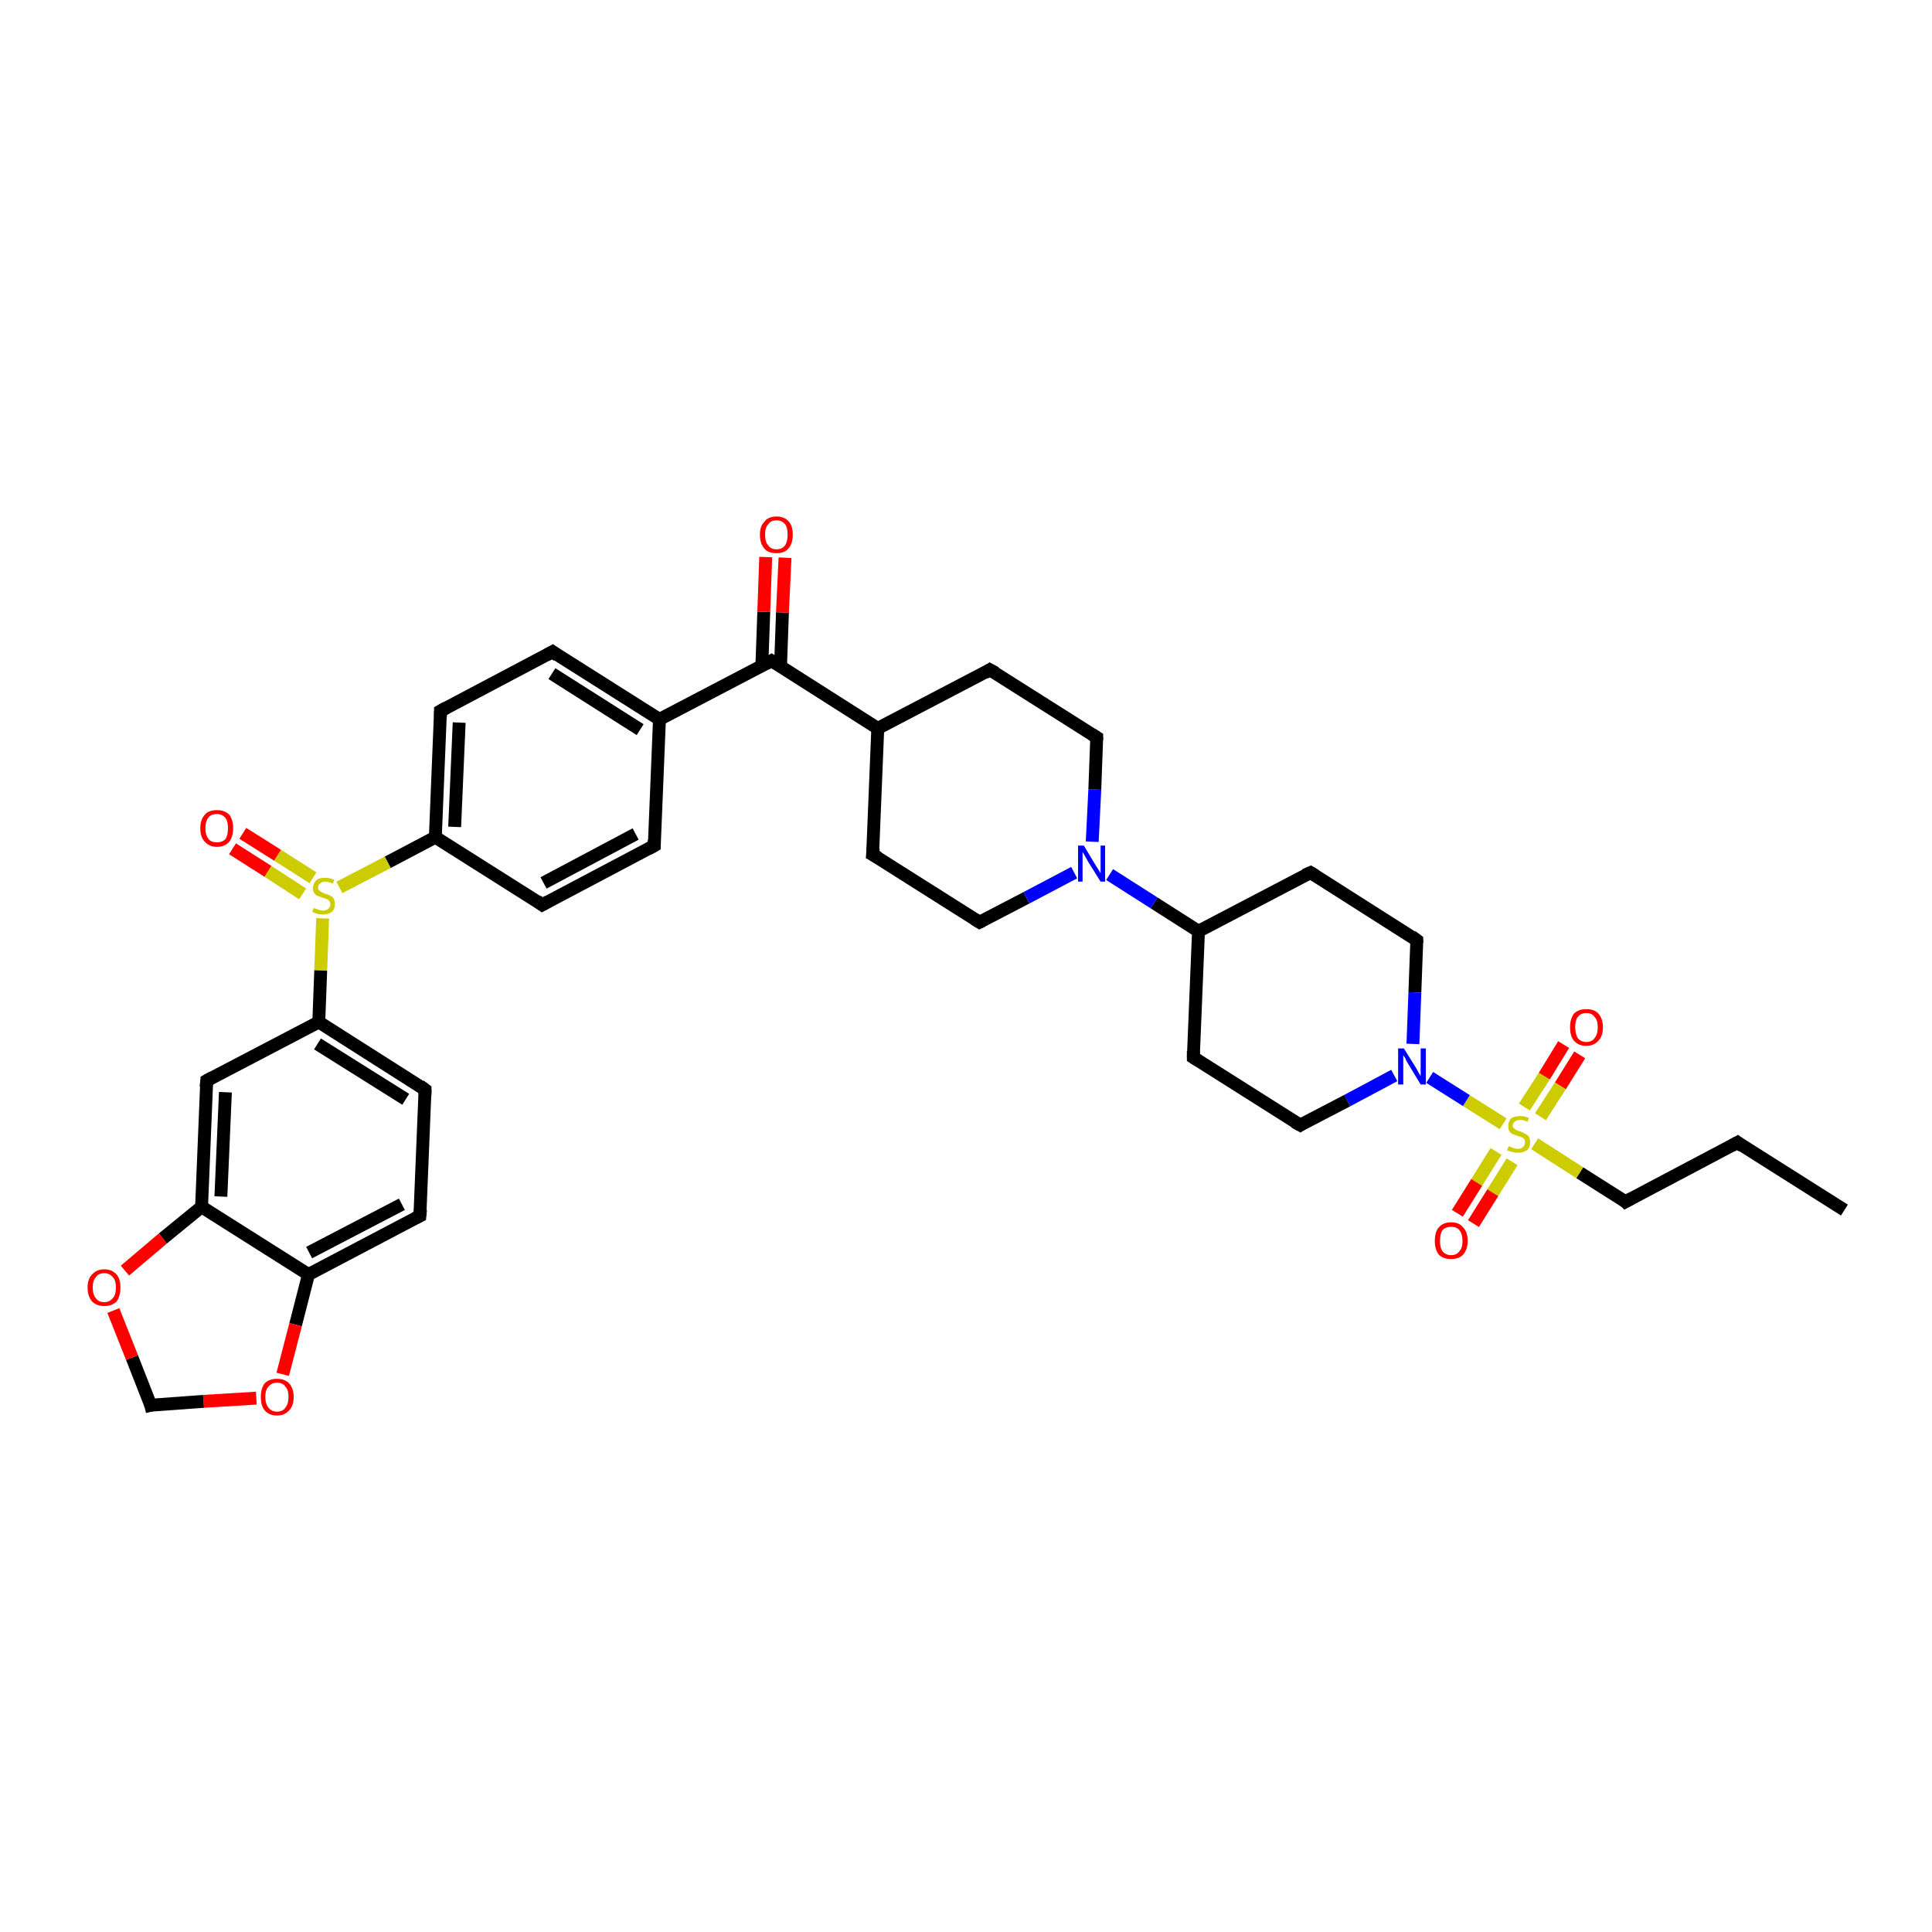 <?xml version='1.0' encoding='iso-8859-1'?>
<svg version='1.1' baseProfile='full'
              xmlns='http://www.w3.org/2000/svg'
                      xmlns:rdkit='http://www.rdkit.org/xml'
                      xmlns:xlink='http://www.w3.org/1999/xlink'
                  xml:space='preserve'
width='300px' height='300px' viewBox='0 0 300 300'>
<!-- END OF HEADER -->
<rect style='opacity:1.0;fill:#FFFFFF;stroke:none' width='300.0' height='300.0' x='0.0' y='0.0'> </rect>
<path class='bond-0 atom-0 atom-1' d='M 286.4,187.9 L 269.8,177.4' style='fill:none;fill-rule:evenodd;stroke:#000000;stroke-width:2.0px;stroke-linecap:butt;stroke-linejoin:miter;stroke-opacity:1' />
<path class='bond-1 atom-1 atom-2' d='M 269.8,177.4 L 252.4,186.6' style='fill:none;fill-rule:evenodd;stroke:#000000;stroke-width:2.0px;stroke-linecap:butt;stroke-linejoin:miter;stroke-opacity:1' />
<path class='bond-2 atom-2 atom-3' d='M 252.4,186.6 L 245.3,182.1' style='fill:none;fill-rule:evenodd;stroke:#000000;stroke-width:2.0px;stroke-linecap:butt;stroke-linejoin:miter;stroke-opacity:1' />
<path class='bond-2 atom-2 atom-3' d='M 245.3,182.1 L 238.3,177.6' style='fill:none;fill-rule:evenodd;stroke:#CCCC00;stroke-width:2.0px;stroke-linecap:butt;stroke-linejoin:miter;stroke-opacity:1' />
<path class='bond-3 atom-3 atom-4' d='M 239.2,173.4 L 242.3,168.6' style='fill:none;fill-rule:evenodd;stroke:#CCCC00;stroke-width:2.0px;stroke-linecap:butt;stroke-linejoin:miter;stroke-opacity:1' />
<path class='bond-3 atom-3 atom-4' d='M 242.3,168.6 L 245.3,163.8' style='fill:none;fill-rule:evenodd;stroke:#FF0000;stroke-width:2.0px;stroke-linecap:butt;stroke-linejoin:miter;stroke-opacity:1' />
<path class='bond-3 atom-3 atom-4' d='M 236.7,171.9 L 239.8,167.1' style='fill:none;fill-rule:evenodd;stroke:#CCCC00;stroke-width:2.0px;stroke-linecap:butt;stroke-linejoin:miter;stroke-opacity:1' />
<path class='bond-3 atom-3 atom-4' d='M 239.8,167.1 L 242.8,162.2' style='fill:none;fill-rule:evenodd;stroke:#FF0000;stroke-width:2.0px;stroke-linecap:butt;stroke-linejoin:miter;stroke-opacity:1' />
<path class='bond-4 atom-3 atom-5' d='M 232.3,178.8 L 229.3,183.6' style='fill:none;fill-rule:evenodd;stroke:#CCCC00;stroke-width:2.0px;stroke-linecap:butt;stroke-linejoin:miter;stroke-opacity:1' />
<path class='bond-4 atom-3 atom-5' d='M 229.3,183.6 L 226.3,188.4' style='fill:none;fill-rule:evenodd;stroke:#FF0000;stroke-width:2.0px;stroke-linecap:butt;stroke-linejoin:miter;stroke-opacity:1' />
<path class='bond-4 atom-3 atom-5' d='M 234.8,180.4 L 231.8,185.2' style='fill:none;fill-rule:evenodd;stroke:#CCCC00;stroke-width:2.0px;stroke-linecap:butt;stroke-linejoin:miter;stroke-opacity:1' />
<path class='bond-4 atom-3 atom-5' d='M 231.8,185.2 L 228.8,190.0' style='fill:none;fill-rule:evenodd;stroke:#FF0000;stroke-width:2.0px;stroke-linecap:butt;stroke-linejoin:miter;stroke-opacity:1' />
<path class='bond-5 atom-3 atom-6' d='M 233.4,174.5 L 227.7,170.9' style='fill:none;fill-rule:evenodd;stroke:#CCCC00;stroke-width:2.0px;stroke-linecap:butt;stroke-linejoin:miter;stroke-opacity:1' />
<path class='bond-5 atom-3 atom-6' d='M 227.7,170.9 L 222.0,167.3' style='fill:none;fill-rule:evenodd;stroke:#0000FF;stroke-width:2.0px;stroke-linecap:butt;stroke-linejoin:miter;stroke-opacity:1' />
<path class='bond-6 atom-6 atom-7' d='M 216.5,167.0 L 209.2,170.9' style='fill:none;fill-rule:evenodd;stroke:#0000FF;stroke-width:2.0px;stroke-linecap:butt;stroke-linejoin:miter;stroke-opacity:1' />
<path class='bond-6 atom-6 atom-7' d='M 209.2,170.9 L 201.9,174.7' style='fill:none;fill-rule:evenodd;stroke:#000000;stroke-width:2.0px;stroke-linecap:butt;stroke-linejoin:miter;stroke-opacity:1' />
<path class='bond-7 atom-7 atom-8' d='M 201.9,174.7 L 185.3,164.2' style='fill:none;fill-rule:evenodd;stroke:#000000;stroke-width:2.0px;stroke-linecap:butt;stroke-linejoin:miter;stroke-opacity:1' />
<path class='bond-8 atom-8 atom-9' d='M 185.3,164.2 L 186.1,144.6' style='fill:none;fill-rule:evenodd;stroke:#000000;stroke-width:2.0px;stroke-linecap:butt;stroke-linejoin:miter;stroke-opacity:1' />
<path class='bond-9 atom-9 atom-10' d='M 186.1,144.6 L 203.5,135.5' style='fill:none;fill-rule:evenodd;stroke:#000000;stroke-width:2.0px;stroke-linecap:butt;stroke-linejoin:miter;stroke-opacity:1' />
<path class='bond-10 atom-10 atom-11' d='M 203.5,135.5 L 220.0,146.0' style='fill:none;fill-rule:evenodd;stroke:#000000;stroke-width:2.0px;stroke-linecap:butt;stroke-linejoin:miter;stroke-opacity:1' />
<path class='bond-11 atom-9 atom-12' d='M 186.1,144.6 L 179.2,140.2' style='fill:none;fill-rule:evenodd;stroke:#000000;stroke-width:2.0px;stroke-linecap:butt;stroke-linejoin:miter;stroke-opacity:1' />
<path class='bond-11 atom-9 atom-12' d='M 179.2,140.2 L 172.3,135.8' style='fill:none;fill-rule:evenodd;stroke:#0000FF;stroke-width:2.0px;stroke-linecap:butt;stroke-linejoin:miter;stroke-opacity:1' />
<path class='bond-12 atom-12 atom-13' d='M 169.6,130.7 L 170.0,122.6' style='fill:none;fill-rule:evenodd;stroke:#0000FF;stroke-width:2.0px;stroke-linecap:butt;stroke-linejoin:miter;stroke-opacity:1' />
<path class='bond-12 atom-12 atom-13' d='M 170.0,122.6 L 170.3,114.5' style='fill:none;fill-rule:evenodd;stroke:#000000;stroke-width:2.0px;stroke-linecap:butt;stroke-linejoin:miter;stroke-opacity:1' />
<path class='bond-13 atom-13 atom-14' d='M 170.3,114.5 L 153.7,104.0' style='fill:none;fill-rule:evenodd;stroke:#000000;stroke-width:2.0px;stroke-linecap:butt;stroke-linejoin:miter;stroke-opacity:1' />
<path class='bond-14 atom-14 atom-15' d='M 153.7,104.0 L 136.3,113.1' style='fill:none;fill-rule:evenodd;stroke:#000000;stroke-width:2.0px;stroke-linecap:butt;stroke-linejoin:miter;stroke-opacity:1' />
<path class='bond-15 atom-15 atom-16' d='M 136.3,113.1 L 135.5,132.7' style='fill:none;fill-rule:evenodd;stroke:#000000;stroke-width:2.0px;stroke-linecap:butt;stroke-linejoin:miter;stroke-opacity:1' />
<path class='bond-16 atom-16 atom-17' d='M 135.5,132.7 L 152.1,143.2' style='fill:none;fill-rule:evenodd;stroke:#000000;stroke-width:2.0px;stroke-linecap:butt;stroke-linejoin:miter;stroke-opacity:1' />
<path class='bond-17 atom-15 atom-18' d='M 136.3,113.1 L 119.8,102.6' style='fill:none;fill-rule:evenodd;stroke:#000000;stroke-width:2.0px;stroke-linecap:butt;stroke-linejoin:miter;stroke-opacity:1' />
<path class='bond-18 atom-18 atom-19' d='M 121.2,103.5 L 121.5,95.1' style='fill:none;fill-rule:evenodd;stroke:#000000;stroke-width:2.0px;stroke-linecap:butt;stroke-linejoin:miter;stroke-opacity:1' />
<path class='bond-18 atom-18 atom-19' d='M 121.5,95.1 L 121.9,86.6' style='fill:none;fill-rule:evenodd;stroke:#FF0000;stroke-width:2.0px;stroke-linecap:butt;stroke-linejoin:miter;stroke-opacity:1' />
<path class='bond-18 atom-18 atom-19' d='M 118.3,103.4 L 118.6,95.0' style='fill:none;fill-rule:evenodd;stroke:#000000;stroke-width:2.0px;stroke-linecap:butt;stroke-linejoin:miter;stroke-opacity:1' />
<path class='bond-18 atom-18 atom-19' d='M 118.6,95.0 L 118.9,86.5' style='fill:none;fill-rule:evenodd;stroke:#FF0000;stroke-width:2.0px;stroke-linecap:butt;stroke-linejoin:miter;stroke-opacity:1' />
<path class='bond-19 atom-18 atom-20' d='M 119.8,102.6 L 102.4,111.7' style='fill:none;fill-rule:evenodd;stroke:#000000;stroke-width:2.0px;stroke-linecap:butt;stroke-linejoin:miter;stroke-opacity:1' />
<path class='bond-20 atom-20 atom-21' d='M 102.4,111.7 L 85.8,101.2' style='fill:none;fill-rule:evenodd;stroke:#000000;stroke-width:2.0px;stroke-linecap:butt;stroke-linejoin:miter;stroke-opacity:1' />
<path class='bond-20 atom-20 atom-21' d='M 99.4,113.3 L 85.7,104.6' style='fill:none;fill-rule:evenodd;stroke:#000000;stroke-width:2.0px;stroke-linecap:butt;stroke-linejoin:miter;stroke-opacity:1' />
<path class='bond-21 atom-21 atom-22' d='M 85.8,101.2 L 68.4,110.4' style='fill:none;fill-rule:evenodd;stroke:#000000;stroke-width:2.0px;stroke-linecap:butt;stroke-linejoin:miter;stroke-opacity:1' />
<path class='bond-22 atom-22 atom-23' d='M 68.4,110.4 L 67.6,130.0' style='fill:none;fill-rule:evenodd;stroke:#000000;stroke-width:2.0px;stroke-linecap:butt;stroke-linejoin:miter;stroke-opacity:1' />
<path class='bond-22 atom-22 atom-23' d='M 71.3,112.2 L 70.6,128.4' style='fill:none;fill-rule:evenodd;stroke:#000000;stroke-width:2.0px;stroke-linecap:butt;stroke-linejoin:miter;stroke-opacity:1' />
<path class='bond-23 atom-23 atom-24' d='M 67.6,130.0 L 84.2,140.5' style='fill:none;fill-rule:evenodd;stroke:#000000;stroke-width:2.0px;stroke-linecap:butt;stroke-linejoin:miter;stroke-opacity:1' />
<path class='bond-24 atom-24 atom-25' d='M 84.2,140.5 L 101.6,131.3' style='fill:none;fill-rule:evenodd;stroke:#000000;stroke-width:2.0px;stroke-linecap:butt;stroke-linejoin:miter;stroke-opacity:1' />
<path class='bond-24 atom-24 atom-25' d='M 84.4,137.1 L 98.7,129.5' style='fill:none;fill-rule:evenodd;stroke:#000000;stroke-width:2.0px;stroke-linecap:butt;stroke-linejoin:miter;stroke-opacity:1' />
<path class='bond-25 atom-23 atom-26' d='M 67.6,130.0 L 60.2,133.9' style='fill:none;fill-rule:evenodd;stroke:#000000;stroke-width:2.0px;stroke-linecap:butt;stroke-linejoin:miter;stroke-opacity:1' />
<path class='bond-25 atom-23 atom-26' d='M 60.2,133.9 L 52.7,137.8' style='fill:none;fill-rule:evenodd;stroke:#CCCC00;stroke-width:2.0px;stroke-linecap:butt;stroke-linejoin:miter;stroke-opacity:1' />
<path class='bond-26 atom-26 atom-27' d='M 48.6,136.3 L 43.1,132.8' style='fill:none;fill-rule:evenodd;stroke:#CCCC00;stroke-width:2.0px;stroke-linecap:butt;stroke-linejoin:miter;stroke-opacity:1' />
<path class='bond-26 atom-26 atom-27' d='M 43.1,132.8 L 37.7,129.4' style='fill:none;fill-rule:evenodd;stroke:#FF0000;stroke-width:2.0px;stroke-linecap:butt;stroke-linejoin:miter;stroke-opacity:1' />
<path class='bond-26 atom-26 atom-27' d='M 47.0,138.8 L 41.6,135.3' style='fill:none;fill-rule:evenodd;stroke:#CCCC00;stroke-width:2.0px;stroke-linecap:butt;stroke-linejoin:miter;stroke-opacity:1' />
<path class='bond-26 atom-26 atom-27' d='M 41.6,135.3 L 36.1,131.8' style='fill:none;fill-rule:evenodd;stroke:#FF0000;stroke-width:2.0px;stroke-linecap:butt;stroke-linejoin:miter;stroke-opacity:1' />
<path class='bond-27 atom-26 atom-28' d='M 50.1,142.6 L 49.8,150.7' style='fill:none;fill-rule:evenodd;stroke:#CCCC00;stroke-width:2.0px;stroke-linecap:butt;stroke-linejoin:miter;stroke-opacity:1' />
<path class='bond-27 atom-26 atom-28' d='M 49.8,150.7 L 49.5,158.7' style='fill:none;fill-rule:evenodd;stroke:#000000;stroke-width:2.0px;stroke-linecap:butt;stroke-linejoin:miter;stroke-opacity:1' />
<path class='bond-28 atom-28 atom-29' d='M 49.5,158.7 L 66.0,169.2' style='fill:none;fill-rule:evenodd;stroke:#000000;stroke-width:2.0px;stroke-linecap:butt;stroke-linejoin:miter;stroke-opacity:1' />
<path class='bond-28 atom-28 atom-29' d='M 49.3,162.1 L 63.0,170.7' style='fill:none;fill-rule:evenodd;stroke:#000000;stroke-width:2.0px;stroke-linecap:butt;stroke-linejoin:miter;stroke-opacity:1' />
<path class='bond-29 atom-29 atom-30' d='M 66.0,169.2 L 65.2,188.8' style='fill:none;fill-rule:evenodd;stroke:#000000;stroke-width:2.0px;stroke-linecap:butt;stroke-linejoin:miter;stroke-opacity:1' />
<path class='bond-30 atom-30 atom-31' d='M 65.2,188.8 L 47.9,197.9' style='fill:none;fill-rule:evenodd;stroke:#000000;stroke-width:2.0px;stroke-linecap:butt;stroke-linejoin:miter;stroke-opacity:1' />
<path class='bond-30 atom-30 atom-31' d='M 62.4,187.0 L 48.0,194.5' style='fill:none;fill-rule:evenodd;stroke:#000000;stroke-width:2.0px;stroke-linecap:butt;stroke-linejoin:miter;stroke-opacity:1' />
<path class='bond-31 atom-31 atom-32' d='M 47.9,197.9 L 45.9,205.7' style='fill:none;fill-rule:evenodd;stroke:#000000;stroke-width:2.0px;stroke-linecap:butt;stroke-linejoin:miter;stroke-opacity:1' />
<path class='bond-31 atom-31 atom-32' d='M 45.9,205.7 L 43.9,213.4' style='fill:none;fill-rule:evenodd;stroke:#FF0000;stroke-width:2.0px;stroke-linecap:butt;stroke-linejoin:miter;stroke-opacity:1' />
<path class='bond-32 atom-32 atom-33' d='M 39.8,217.1 L 31.6,217.6' style='fill:none;fill-rule:evenodd;stroke:#FF0000;stroke-width:2.0px;stroke-linecap:butt;stroke-linejoin:miter;stroke-opacity:1' />
<path class='bond-32 atom-32 atom-33' d='M 31.6,217.6 L 23.4,218.2' style='fill:none;fill-rule:evenodd;stroke:#000000;stroke-width:2.0px;stroke-linecap:butt;stroke-linejoin:miter;stroke-opacity:1' />
<path class='bond-33 atom-33 atom-34' d='M 23.4,218.2 L 20.5,210.8' style='fill:none;fill-rule:evenodd;stroke:#000000;stroke-width:2.0px;stroke-linecap:butt;stroke-linejoin:miter;stroke-opacity:1' />
<path class='bond-33 atom-33 atom-34' d='M 20.5,210.8 L 17.6,203.5' style='fill:none;fill-rule:evenodd;stroke:#FF0000;stroke-width:2.0px;stroke-linecap:butt;stroke-linejoin:miter;stroke-opacity:1' />
<path class='bond-34 atom-34 atom-35' d='M 19.4,197.3 L 25.3,192.3' style='fill:none;fill-rule:evenodd;stroke:#FF0000;stroke-width:2.0px;stroke-linecap:butt;stroke-linejoin:miter;stroke-opacity:1' />
<path class='bond-34 atom-34 atom-35' d='M 25.3,192.3 L 31.3,187.4' style='fill:none;fill-rule:evenodd;stroke:#000000;stroke-width:2.0px;stroke-linecap:butt;stroke-linejoin:miter;stroke-opacity:1' />
<path class='bond-35 atom-35 atom-36' d='M 31.3,187.4 L 32.1,167.8' style='fill:none;fill-rule:evenodd;stroke:#000000;stroke-width:2.0px;stroke-linecap:butt;stroke-linejoin:miter;stroke-opacity:1' />
<path class='bond-35 atom-35 atom-36' d='M 34.3,185.8 L 35.0,169.6' style='fill:none;fill-rule:evenodd;stroke:#000000;stroke-width:2.0px;stroke-linecap:butt;stroke-linejoin:miter;stroke-opacity:1' />
<path class='bond-36 atom-11 atom-6' d='M 220.0,146.0 L 219.7,154.1' style='fill:none;fill-rule:evenodd;stroke:#000000;stroke-width:2.0px;stroke-linecap:butt;stroke-linejoin:miter;stroke-opacity:1' />
<path class='bond-36 atom-11 atom-6' d='M 219.7,154.1 L 219.4,162.1' style='fill:none;fill-rule:evenodd;stroke:#0000FF;stroke-width:2.0px;stroke-linecap:butt;stroke-linejoin:miter;stroke-opacity:1' />
<path class='bond-37 atom-17 atom-12' d='M 152.1,143.2 L 159.4,139.4' style='fill:none;fill-rule:evenodd;stroke:#000000;stroke-width:2.0px;stroke-linecap:butt;stroke-linejoin:miter;stroke-opacity:1' />
<path class='bond-37 atom-17 atom-12' d='M 159.4,139.4 L 166.8,135.5' style='fill:none;fill-rule:evenodd;stroke:#0000FF;stroke-width:2.0px;stroke-linecap:butt;stroke-linejoin:miter;stroke-opacity:1' />
<path class='bond-38 atom-25 atom-20' d='M 101.6,131.3 L 102.4,111.7' style='fill:none;fill-rule:evenodd;stroke:#000000;stroke-width:2.0px;stroke-linecap:butt;stroke-linejoin:miter;stroke-opacity:1' />
<path class='bond-39 atom-36 atom-28' d='M 32.1,167.8 L 49.5,158.7' style='fill:none;fill-rule:evenodd;stroke:#000000;stroke-width:2.0px;stroke-linecap:butt;stroke-linejoin:miter;stroke-opacity:1' />
<path class='bond-40 atom-35 atom-31' d='M 31.3,187.4 L 47.9,197.9' style='fill:none;fill-rule:evenodd;stroke:#000000;stroke-width:2.0px;stroke-linecap:butt;stroke-linejoin:miter;stroke-opacity:1' />
<path d='M 270.6,178.0 L 269.8,177.4 L 268.9,177.9' style='fill:none;stroke:#000000;stroke-width:2.0px;stroke-linecap:butt;stroke-linejoin:miter;stroke-opacity:1;' />
<path d='M 253.3,186.1 L 252.4,186.6 L 252.1,186.3' style='fill:none;stroke:#000000;stroke-width:2.0px;stroke-linecap:butt;stroke-linejoin:miter;stroke-opacity:1;' />
<path d='M 202.2,174.5 L 201.9,174.7 L 201.0,174.2' style='fill:none;stroke:#000000;stroke-width:2.0px;stroke-linecap:butt;stroke-linejoin:miter;stroke-opacity:1;' />
<path d='M 186.1,164.7 L 185.3,164.2 L 185.3,163.2' style='fill:none;stroke:#000000;stroke-width:2.0px;stroke-linecap:butt;stroke-linejoin:miter;stroke-opacity:1;' />
<path d='M 202.6,135.9 L 203.5,135.5 L 204.3,136.0' style='fill:none;stroke:#000000;stroke-width:2.0px;stroke-linecap:butt;stroke-linejoin:miter;stroke-opacity:1;' />
<path d='M 219.2,145.4 L 220.0,146.0 L 220.0,146.4' style='fill:none;stroke:#000000;stroke-width:2.0px;stroke-linecap:butt;stroke-linejoin:miter;stroke-opacity:1;' />
<path d='M 170.3,114.9 L 170.3,114.5 L 169.5,114.0' style='fill:none;stroke:#000000;stroke-width:2.0px;stroke-linecap:butt;stroke-linejoin:miter;stroke-opacity:1;' />
<path d='M 154.6,104.5 L 153.7,104.0 L 152.9,104.5' style='fill:none;stroke:#000000;stroke-width:2.0px;stroke-linecap:butt;stroke-linejoin:miter;stroke-opacity:1;' />
<path d='M 135.6,131.7 L 135.5,132.7 L 136.4,133.2' style='fill:none;stroke:#000000;stroke-width:2.0px;stroke-linecap:butt;stroke-linejoin:miter;stroke-opacity:1;' />
<path d='M 151.3,142.7 L 152.1,143.2 L 152.5,143.0' style='fill:none;stroke:#000000;stroke-width:2.0px;stroke-linecap:butt;stroke-linejoin:miter;stroke-opacity:1;' />
<path d='M 120.6,103.1 L 119.8,102.6 L 118.9,103.1' style='fill:none;stroke:#000000;stroke-width:2.0px;stroke-linecap:butt;stroke-linejoin:miter;stroke-opacity:1;' />
<path d='M 86.6,101.8 L 85.8,101.2 L 84.9,101.7' style='fill:none;stroke:#000000;stroke-width:2.0px;stroke-linecap:butt;stroke-linejoin:miter;stroke-opacity:1;' />
<path d='M 69.3,109.9 L 68.4,110.4 L 68.4,111.3' style='fill:none;stroke:#000000;stroke-width:2.0px;stroke-linecap:butt;stroke-linejoin:miter;stroke-opacity:1;' />
<path d='M 83.4,139.9 L 84.2,140.5 L 85.1,140.0' style='fill:none;stroke:#000000;stroke-width:2.0px;stroke-linecap:butt;stroke-linejoin:miter;stroke-opacity:1;' />
<path d='M 100.7,131.8 L 101.6,131.3 L 101.6,130.4' style='fill:none;stroke:#000000;stroke-width:2.0px;stroke-linecap:butt;stroke-linejoin:miter;stroke-opacity:1;' />
<path d='M 65.2,168.6 L 66.0,169.2 L 66.0,170.1' style='fill:none;stroke:#000000;stroke-width:2.0px;stroke-linecap:butt;stroke-linejoin:miter;stroke-opacity:1;' />
<path d='M 65.3,187.8 L 65.2,188.8 L 64.4,189.2' style='fill:none;stroke:#000000;stroke-width:2.0px;stroke-linecap:butt;stroke-linejoin:miter;stroke-opacity:1;' />
<path d='M 23.8,218.1 L 23.4,218.2 L 23.3,217.8' style='fill:none;stroke:#000000;stroke-width:2.0px;stroke-linecap:butt;stroke-linejoin:miter;stroke-opacity:1;' />
<path d='M 32.0,168.8 L 32.1,167.8 L 33.0,167.3' style='fill:none;stroke:#000000;stroke-width:2.0px;stroke-linecap:butt;stroke-linejoin:miter;stroke-opacity:1;' />
<path class='atom-3' d='M 234.3 178.0
Q 234.3 178.0, 234.6 178.1
Q 234.8 178.2, 235.1 178.3
Q 235.4 178.4, 235.7 178.4
Q 236.2 178.4, 236.5 178.1
Q 236.8 177.8, 236.8 177.4
Q 236.8 177.1, 236.7 176.9
Q 236.5 176.7, 236.3 176.6
Q 236.1 176.5, 235.7 176.4
Q 235.2 176.2, 234.9 176.1
Q 234.6 176.0, 234.4 175.7
Q 234.2 175.4, 234.2 174.9
Q 234.2 174.2, 234.6 173.7
Q 235.1 173.3, 236.1 173.3
Q 236.7 173.3, 237.4 173.6
L 237.2 174.2
Q 236.6 173.9, 236.1 173.9
Q 235.5 173.9, 235.2 174.2
Q 234.9 174.4, 234.9 174.8
Q 234.9 175.1, 235.1 175.2
Q 235.3 175.4, 235.5 175.5
Q 235.7 175.6, 236.1 175.7
Q 236.6 175.9, 236.9 176.1
Q 237.2 176.2, 237.4 176.5
Q 237.6 176.9, 237.6 177.4
Q 237.6 178.2, 237.1 178.6
Q 236.6 179.0, 235.7 179.0
Q 235.2 179.0, 234.9 178.9
Q 234.5 178.8, 234.0 178.6
L 234.3 178.0
' fill='#CCCC00'/>
<path class='atom-4' d='M 243.8 159.5
Q 243.8 158.2, 244.4 157.4
Q 245.1 156.7, 246.3 156.7
Q 247.6 156.7, 248.2 157.4
Q 248.9 158.2, 248.9 159.5
Q 248.9 160.9, 248.2 161.6
Q 247.5 162.4, 246.3 162.4
Q 245.1 162.4, 244.4 161.6
Q 243.8 160.9, 243.8 159.5
M 246.3 161.8
Q 247.2 161.8, 247.6 161.2
Q 248.1 160.6, 248.1 159.5
Q 248.1 158.4, 247.6 157.9
Q 247.2 157.3, 246.3 157.3
Q 245.5 157.3, 245.0 157.9
Q 244.6 158.4, 244.6 159.5
Q 244.6 160.6, 245.0 161.2
Q 245.5 161.8, 246.3 161.8
' fill='#FF0000'/>
<path class='atom-5' d='M 222.8 192.7
Q 222.8 191.3, 223.4 190.6
Q 224.1 189.8, 225.3 189.8
Q 226.6 189.8, 227.2 190.6
Q 227.9 191.3, 227.9 192.7
Q 227.9 194.0, 227.2 194.8
Q 226.6 195.5, 225.3 195.5
Q 224.1 195.5, 223.4 194.8
Q 222.8 194.0, 222.8 192.7
M 225.3 194.9
Q 226.2 194.9, 226.6 194.3
Q 227.1 193.8, 227.1 192.7
Q 227.1 191.6, 226.6 191.0
Q 226.2 190.5, 225.3 190.5
Q 224.5 190.5, 224.0 191.0
Q 223.6 191.6, 223.6 192.7
Q 223.6 193.8, 224.0 194.3
Q 224.5 194.9, 225.3 194.9
' fill='#FF0000'/>
<path class='atom-6' d='M 218.0 162.8
L 219.8 165.7
Q 220.0 166.0, 220.3 166.6
Q 220.6 167.1, 220.6 167.1
L 220.6 162.8
L 221.4 162.8
L 221.4 168.4
L 220.6 168.4
L 218.6 165.1
Q 218.4 164.8, 218.2 164.3
Q 217.9 163.9, 217.9 163.8
L 217.9 168.4
L 217.1 168.4
L 217.1 162.8
L 218.0 162.8
' fill='#0000FF'/>
<path class='atom-12' d='M 168.3 131.3
L 170.1 134.3
Q 170.3 134.6, 170.6 135.1
Q 170.9 135.6, 170.9 135.6
L 170.9 131.3
L 171.6 131.3
L 171.6 136.9
L 170.9 136.9
L 168.9 133.7
Q 168.7 133.3, 168.4 132.8
Q 168.2 132.4, 168.1 132.3
L 168.1 136.9
L 167.4 136.9
L 167.4 131.3
L 168.3 131.3
' fill='#0000FF'/>
<path class='atom-19' d='M 118.0 83.0
Q 118.0 81.7, 118.7 81.0
Q 119.3 80.2, 120.6 80.2
Q 121.8 80.2, 122.5 81.0
Q 123.1 81.7, 123.1 83.0
Q 123.1 84.4, 122.4 85.2
Q 121.8 85.9, 120.6 85.9
Q 119.3 85.9, 118.7 85.2
Q 118.0 84.4, 118.0 83.0
M 120.6 85.3
Q 121.4 85.3, 121.9 84.7
Q 122.3 84.1, 122.3 83.0
Q 122.3 81.9, 121.9 81.4
Q 121.4 80.8, 120.6 80.8
Q 119.7 80.8, 119.3 81.4
Q 118.8 81.9, 118.8 83.0
Q 118.8 84.2, 119.3 84.7
Q 119.7 85.3, 120.6 85.3
' fill='#FF0000'/>
<path class='atom-26' d='M 48.7 141.0
Q 48.8 141.0, 49.0 141.1
Q 49.3 141.2, 49.6 141.3
Q 49.8 141.4, 50.1 141.4
Q 50.7 141.4, 51.0 141.1
Q 51.3 140.8, 51.3 140.4
Q 51.3 140.1, 51.1 139.9
Q 51.0 139.7, 50.7 139.6
Q 50.5 139.5, 50.1 139.4
Q 49.6 139.2, 49.3 139.1
Q 49.0 139.0, 48.8 138.7
Q 48.6 138.4, 48.6 137.9
Q 48.6 137.2, 49.1 136.7
Q 49.5 136.3, 50.5 136.3
Q 51.1 136.3, 51.9 136.6
L 51.7 137.2
Q 51.0 136.9, 50.5 136.9
Q 50.0 136.9, 49.7 137.2
Q 49.4 137.4, 49.4 137.8
Q 49.4 138.1, 49.5 138.2
Q 49.7 138.4, 49.9 138.5
Q 50.1 138.6, 50.5 138.8
Q 51.0 138.9, 51.3 139.1
Q 51.6 139.2, 51.8 139.5
Q 52.0 139.9, 52.0 140.4
Q 52.0 141.2, 51.5 141.6
Q 51.0 142.0, 50.2 142.0
Q 49.7 142.0, 49.3 141.9
Q 48.9 141.8, 48.5 141.6
L 48.7 141.0
' fill='#CCCC00'/>
<path class='atom-27' d='M 31.1 128.6
Q 31.1 127.3, 31.8 126.5
Q 32.4 125.8, 33.7 125.8
Q 34.9 125.8, 35.6 126.5
Q 36.2 127.3, 36.2 128.6
Q 36.2 129.9, 35.6 130.7
Q 34.9 131.5, 33.7 131.5
Q 32.5 131.5, 31.8 130.7
Q 31.1 130.0, 31.1 128.6
M 33.7 130.8
Q 34.5 130.8, 35.0 130.3
Q 35.4 129.7, 35.4 128.6
Q 35.4 127.5, 35.0 127.0
Q 34.5 126.4, 33.7 126.4
Q 32.8 126.4, 32.4 126.9
Q 31.9 127.5, 31.9 128.6
Q 31.9 129.7, 32.4 130.3
Q 32.8 130.8, 33.7 130.8
' fill='#FF0000'/>
<path class='atom-32' d='M 40.5 216.9
Q 40.5 215.6, 41.1 214.8
Q 41.8 214.1, 43.0 214.1
Q 44.2 214.1, 44.9 214.8
Q 45.6 215.6, 45.6 216.9
Q 45.6 218.3, 44.9 219.0
Q 44.2 219.8, 43.0 219.8
Q 41.8 219.8, 41.1 219.0
Q 40.5 218.3, 40.5 216.9
M 43.0 219.2
Q 43.9 219.2, 44.3 218.6
Q 44.8 218.0, 44.8 216.9
Q 44.8 215.8, 44.3 215.3
Q 43.9 214.7, 43.0 214.7
Q 42.2 214.7, 41.7 215.3
Q 41.2 215.8, 41.2 216.9
Q 41.2 218.0, 41.7 218.6
Q 42.2 219.2, 43.0 219.2
' fill='#FF0000'/>
<path class='atom-34' d='M 13.6 199.9
Q 13.6 198.6, 14.3 197.9
Q 15.0 197.1, 16.2 197.1
Q 17.4 197.1, 18.1 197.9
Q 18.7 198.6, 18.7 199.9
Q 18.7 201.3, 18.1 202.1
Q 17.4 202.8, 16.2 202.8
Q 15.0 202.8, 14.3 202.1
Q 13.6 201.3, 13.6 199.9
M 16.2 202.2
Q 17.0 202.2, 17.5 201.6
Q 18.0 201.1, 18.0 199.9
Q 18.0 198.8, 17.5 198.3
Q 17.0 197.7, 16.2 197.7
Q 15.3 197.7, 14.9 198.3
Q 14.4 198.8, 14.4 199.9
Q 14.4 201.1, 14.9 201.6
Q 15.3 202.2, 16.2 202.2
' fill='#FF0000'/>
</svg>
